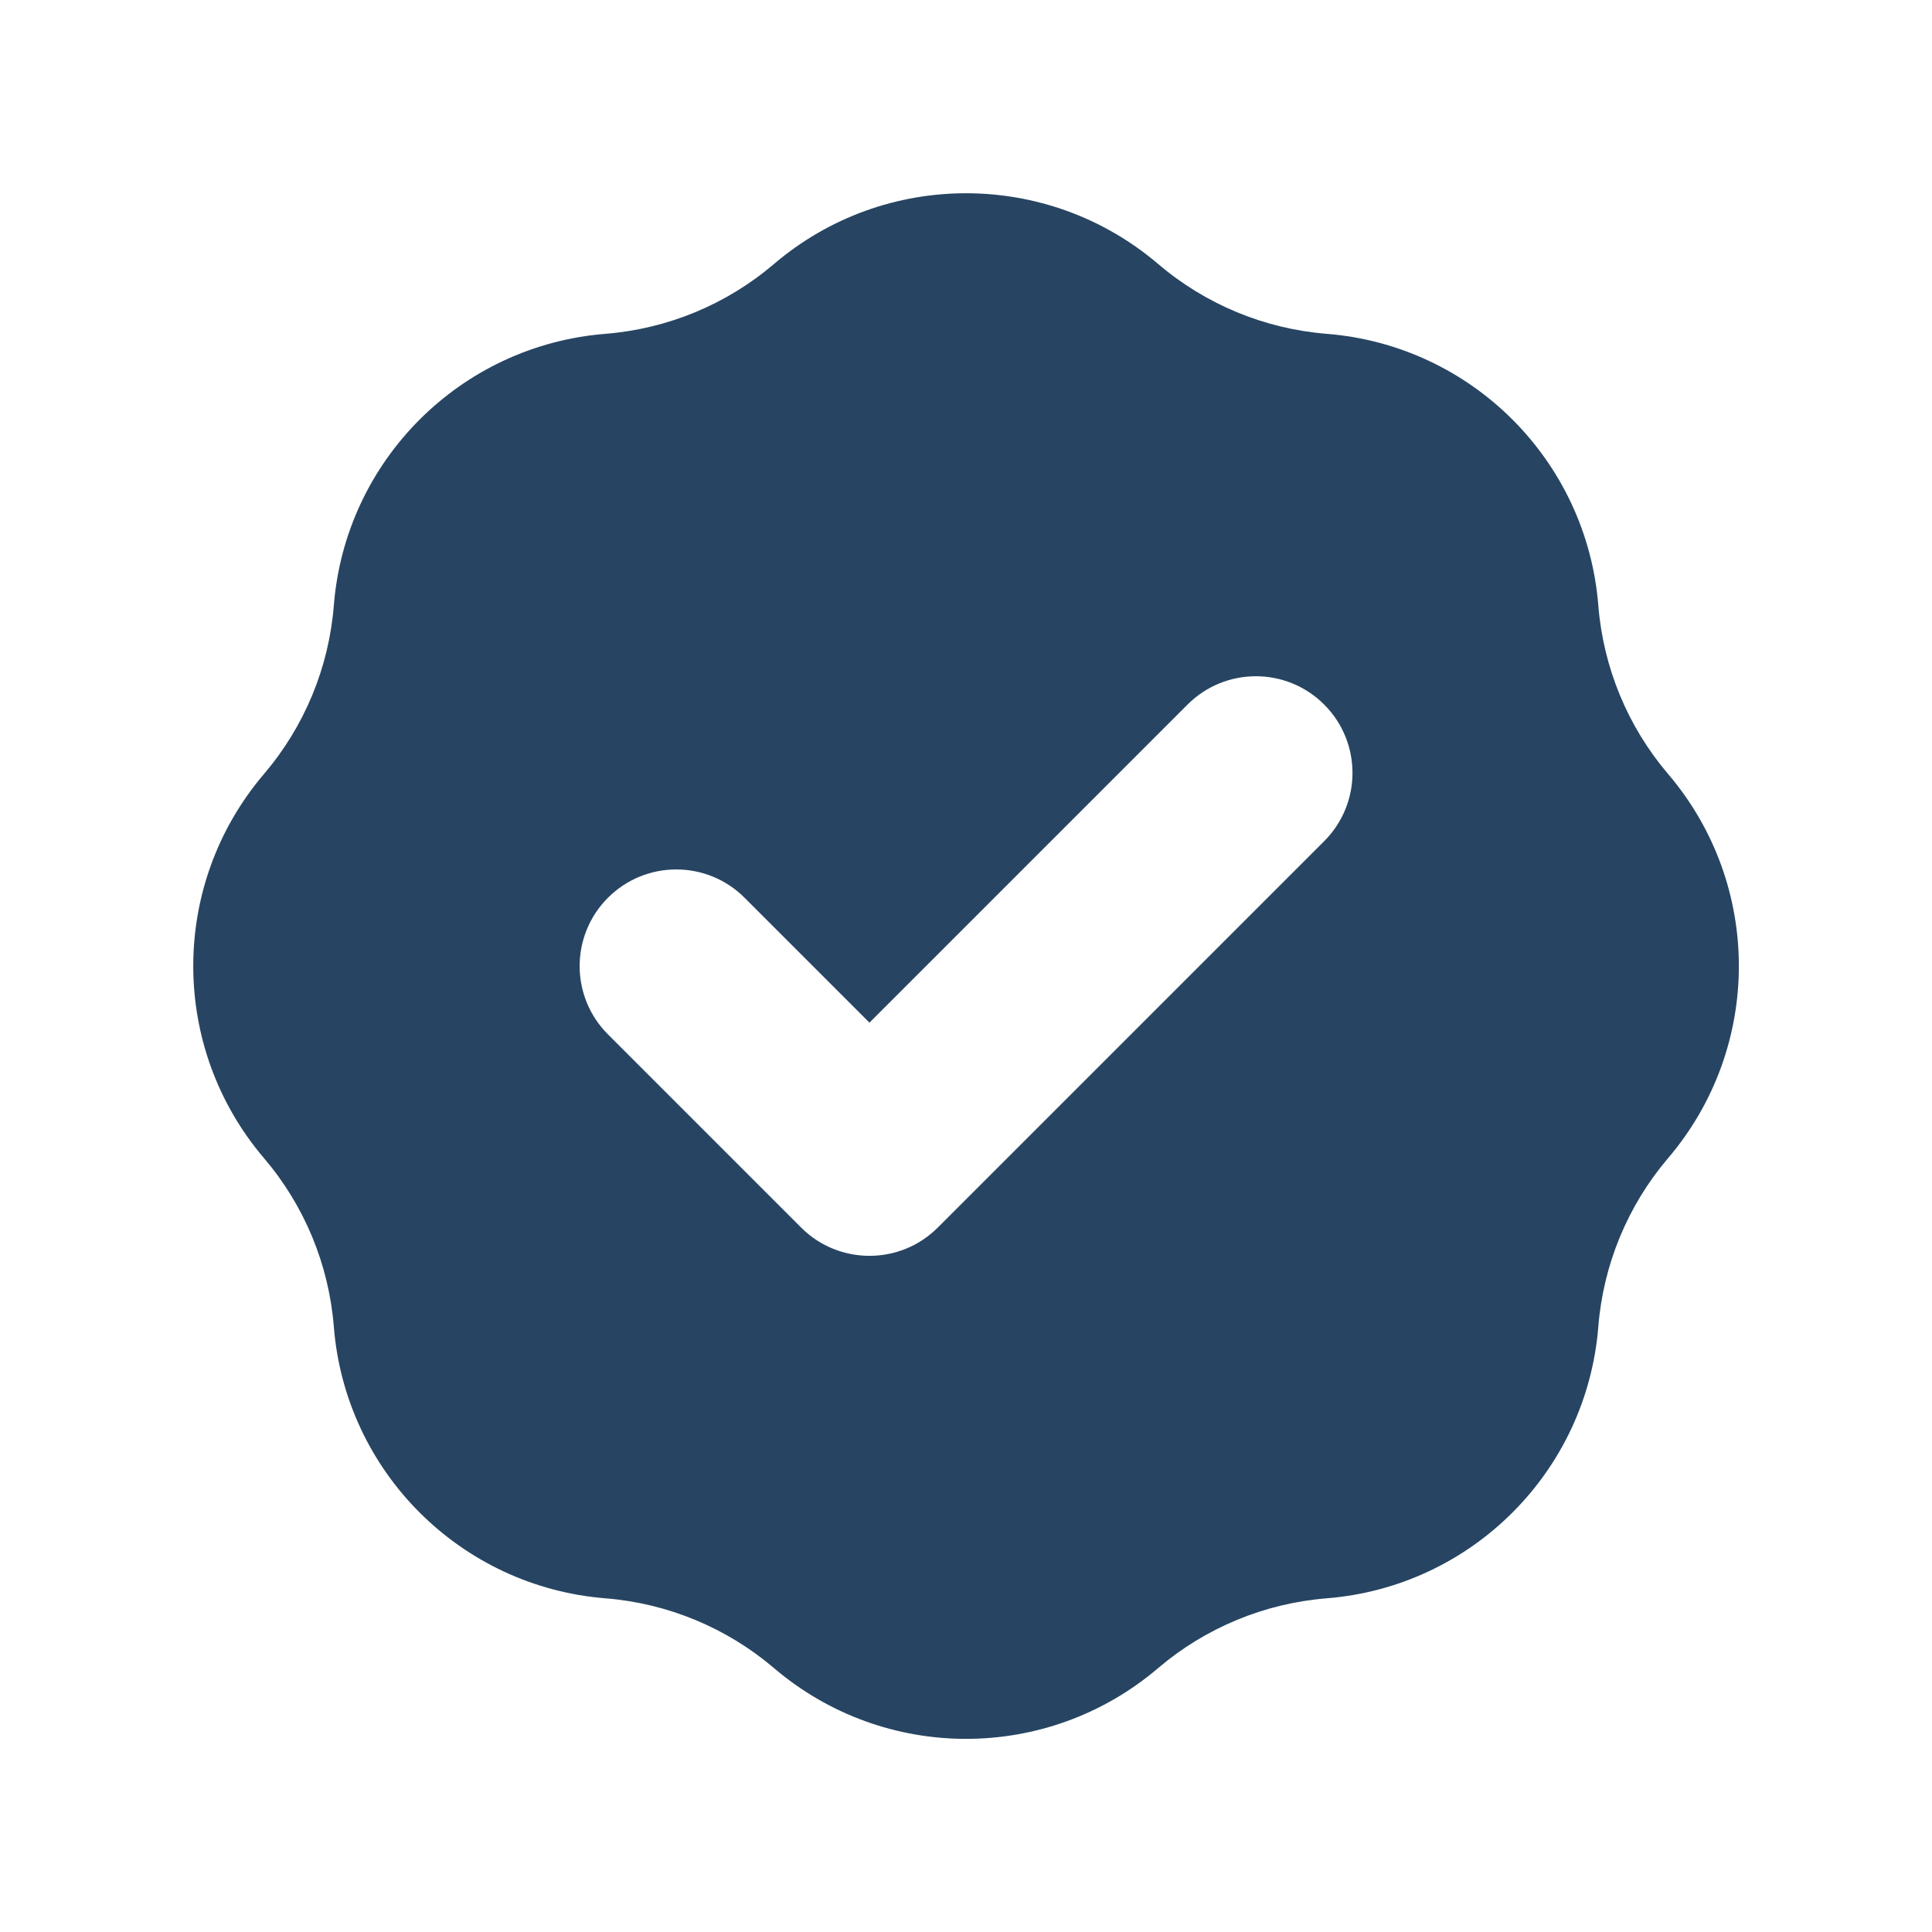 <svg width="28" height="28" viewBox="0 0 28 28" fill="none" xmlns="http://www.w3.org/2000/svg">
<path fill-rule="evenodd" clip-rule="evenodd" d="M8.775 4.838C9.675 4.766 10.53 4.412 11.217 3.826C12.821 2.459 15.18 2.459 16.785 3.826C17.472 4.412 18.327 4.766 19.227 4.838C21.328 5.005 22.996 6.674 23.164 8.775C23.236 9.675 23.59 10.53 24.175 11.217C25.543 12.821 25.543 15.18 24.175 16.785C23.59 17.472 23.236 18.327 23.164 19.227C22.996 21.328 21.328 22.996 19.227 23.164C18.327 23.236 17.472 23.59 16.785 24.175C15.18 25.543 12.821 25.543 11.217 24.175C10.53 23.59 9.675 23.236 8.775 23.164C6.674 22.996 5.005 21.328 4.838 19.227C4.766 18.327 4.412 17.472 3.826 16.785C2.459 15.18 2.459 12.821 3.826 11.217C4.412 10.53 4.766 9.675 4.838 8.775C5.005 6.674 6.674 5.005 8.775 4.838ZM19.191 12.191C19.738 11.644 19.738 10.758 19.191 10.211C18.644 9.664 17.758 9.664 17.211 10.211L12.601 14.821L10.791 13.011C10.244 12.464 9.358 12.464 8.811 13.011C8.264 13.558 8.264 14.444 8.811 14.991L11.611 17.791C12.158 18.337 13.044 18.337 13.591 17.791L19.191 12.191Z" fill="#274562"/>
</svg>
